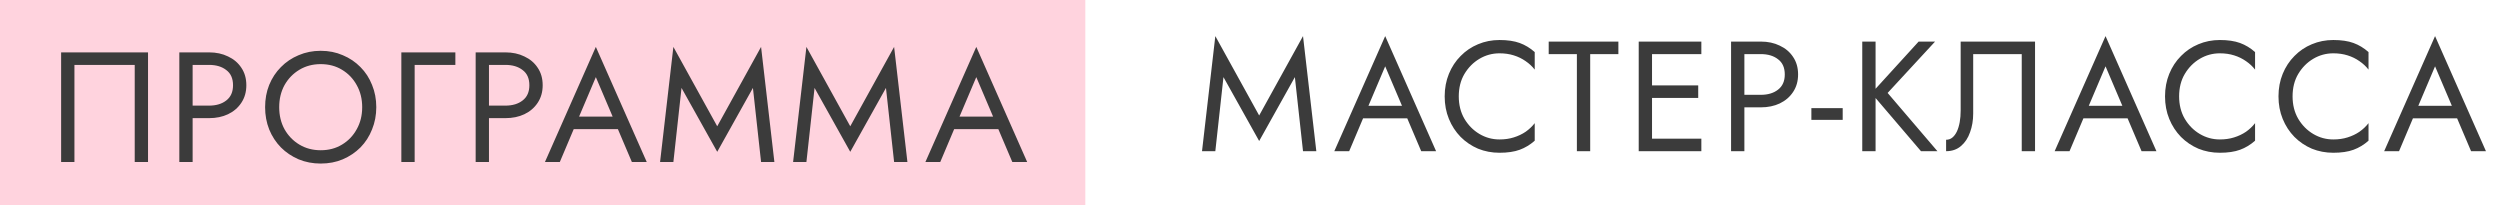 <?xml version="1.0" encoding="UTF-8"?> <svg xmlns="http://www.w3.org/2000/svg" width="463" height="38" viewBox="0 0 463 38" fill="none"><rect width="201" height="38" fill="#FFBCCD" fill-opacity="0.66"></rect><path d="M24.95 12.02H13.785V30H11.32V9.7H27.415V30H24.95V12.02ZM33.211 9.7H35.675V30H33.211V9.7ZM34.574 12.02V9.7H38.721C40.035 9.7 41.205 9.951 42.23 10.454C43.273 10.937 44.095 11.633 44.694 12.542C45.313 13.451 45.623 14.533 45.623 15.79C45.623 17.027 45.313 18.11 44.694 19.038C44.095 19.947 43.273 20.652 42.23 21.155C41.205 21.638 40.035 21.88 38.721 21.88H34.574V19.56H38.721C40.035 19.56 41.099 19.241 41.91 18.603C42.742 17.965 43.157 17.027 43.157 15.79C43.157 14.533 42.742 13.596 41.91 12.977C41.099 12.339 40.035 12.02 38.721 12.02H34.574ZM51.708 19.85C51.708 21.377 52.037 22.74 52.694 23.939C53.371 25.138 54.289 26.085 55.449 26.781C56.609 27.477 57.924 27.825 59.393 27.825C60.882 27.825 62.197 27.477 63.337 26.781C64.497 26.085 65.406 25.138 66.063 23.939C66.74 22.74 67.078 21.377 67.078 19.85C67.078 18.323 66.74 16.96 66.063 15.761C65.406 14.562 64.497 13.615 63.337 12.919C62.197 12.223 60.882 11.875 59.393 11.875C57.924 11.875 56.609 12.223 55.449 12.919C54.289 13.615 53.371 14.562 52.694 15.761C52.037 16.96 51.708 18.323 51.708 19.85ZM49.098 19.85C49.098 18.361 49.349 16.989 49.852 15.732C50.374 14.456 51.099 13.354 52.027 12.426C52.955 11.479 54.047 10.744 55.304 10.222C56.561 9.681 57.924 9.41 59.393 9.41C60.882 9.41 62.245 9.681 63.482 10.222C64.739 10.744 65.831 11.479 66.759 12.426C67.687 13.354 68.403 14.456 68.905 15.732C69.427 16.989 69.688 18.361 69.688 19.85C69.688 21.319 69.427 22.692 68.905 23.968C68.403 25.244 67.687 26.356 66.759 27.303C65.831 28.231 64.739 28.966 63.482 29.507C62.245 30.029 60.882 30.29 59.393 30.29C57.924 30.29 56.561 30.029 55.304 29.507C54.047 28.966 52.955 28.231 52.027 27.303C51.099 26.356 50.374 25.244 49.852 23.968C49.349 22.692 49.098 21.319 49.098 19.85ZM74.329 9.7H84.334V12.02H76.794V30H74.329V9.7ZM88.092 9.7H90.557V30H88.092V9.7ZM89.455 12.02V9.7H93.602C94.916 9.7 96.086 9.951 97.111 10.454C98.155 10.937 98.977 11.633 99.576 12.542C100.195 13.451 100.504 14.533 100.504 15.79C100.504 17.027 100.195 18.11 99.576 19.038C98.977 19.947 98.155 20.652 97.111 21.155C96.086 21.638 94.916 21.88 93.602 21.88H89.455V19.56H93.602C94.916 19.56 95.98 19.241 96.792 18.603C97.623 17.965 98.039 17.027 98.039 15.79C98.039 14.533 97.623 13.596 96.792 12.977C95.98 12.339 94.916 12.02 93.602 12.02H89.455ZM105.043 23.91L105.913 21.59H114.903L115.773 23.91H105.043ZM110.35 14.282L106.928 22.344L106.696 22.866L103.68 30H100.925L110.35 8.685L119.775 30H117.02L114.062 23.04L113.83 22.46L110.35 14.282ZM126.218 16.283L124.71 30H122.245L124.71 8.685L132.83 23.388L140.95 8.685L143.415 30H140.95L139.442 16.283L132.83 28.115L126.218 16.283ZM150.856 16.283L149.348 30H146.883L149.348 8.685L157.468 23.388L165.588 8.685L168.053 30H165.588L164.08 16.283L157.468 28.115L150.856 16.283ZM175.501 23.91L176.371 21.59H185.361L186.231 23.91H175.501ZM180.808 14.282L177.386 22.344L177.154 22.866L174.138 30H171.383L180.808 8.685L190.233 30H187.478L184.52 23.04L184.288 22.46L180.808 14.282Z" fill="#3B3B3B"></path><path d="M226.586 14.283L225.078 28H222.613L225.078 6.685L233.198 21.388L241.318 6.685L243.783 28H241.318L239.81 14.283L233.198 26.115L226.586 14.283ZM251.231 21.91L252.101 19.59H261.091L261.961 21.91H251.231ZM256.538 12.282L253.116 20.344L252.884 20.866L249.868 28H247.113L256.538 6.685L265.963 28H263.208L260.25 21.04L260.018 20.46L256.538 12.282ZM270.165 17.85C270.165 19.416 270.513 20.798 271.209 21.997C271.924 23.196 272.852 24.133 273.993 24.81C275.133 25.487 276.371 25.825 277.705 25.825C278.671 25.825 279.551 25.699 280.344 25.448C281.156 25.197 281.89 24.849 282.548 24.404C283.205 23.94 283.766 23.408 284.23 22.809V26.057C283.379 26.811 282.451 27.372 281.446 27.739C280.44 28.106 279.193 28.29 277.705 28.29C276.293 28.29 274.969 28.039 273.732 27.536C272.514 27.014 271.441 26.289 270.513 25.361C269.585 24.414 268.86 23.302 268.338 22.026C267.816 20.75 267.555 19.358 267.555 17.85C267.555 16.342 267.816 14.95 268.338 13.674C268.86 12.398 269.585 11.296 270.513 10.368C271.441 9.421 272.514 8.696 273.732 8.193C274.969 7.671 276.293 7.41 277.705 7.41C279.193 7.41 280.44 7.594 281.446 7.961C282.451 8.328 283.379 8.889 284.23 9.643V12.891C283.766 12.292 283.205 11.77 282.548 11.325C281.89 10.861 281.156 10.503 280.344 10.252C279.551 10.001 278.671 9.875 277.705 9.875C276.371 9.875 275.133 10.213 273.993 10.89C272.852 11.567 271.924 12.504 271.209 13.703C270.513 14.882 270.165 16.265 270.165 17.85ZM286.819 10.02V7.7H299.724V10.02H294.504V28H292.039V10.02H286.819ZM304.853 28V25.68H315.09V28H304.853ZM304.853 10.02V7.7H315.09V10.02H304.853ZM304.853 18.14V15.82H314.51V18.14H304.853ZM303.49 7.7H305.955V28H303.49V7.7ZM320.594 7.7H323.059V28H320.594V7.7ZM321.957 10.02V7.7H326.104C327.419 7.7 328.588 7.951 329.613 8.454C330.657 8.937 331.479 9.633 332.078 10.542C332.697 11.451 333.006 12.533 333.006 13.79C333.006 15.027 332.697 16.11 332.078 17.038C331.479 17.947 330.657 18.652 329.613 19.155C328.588 19.638 327.419 19.88 326.104 19.88H321.957V17.56H326.104C327.419 17.56 328.482 17.241 329.294 16.603C330.125 15.965 330.541 15.027 330.541 13.79C330.541 12.533 330.125 11.596 329.294 10.977C328.482 10.339 327.419 10.02 326.104 10.02H321.957ZM335.467 22.2V20.025H341.267V22.2H335.467ZM344.891 7.7H347.356V28H344.891V7.7ZM355.331 7.7H358.376L349.589 17.212L358.811 28H355.766L346.602 17.27L355.331 7.7ZM376.89 7.7V28H374.425V10.02H365.435V21.04C365.435 22.277 365.242 23.428 364.855 24.491C364.488 25.554 363.927 26.405 363.173 27.043C362.438 27.681 361.52 28 360.418 28V25.883C360.863 25.883 361.249 25.748 361.578 25.477C361.907 25.206 362.187 24.829 362.419 24.346C362.651 23.843 362.825 23.263 362.941 22.606C363.057 21.949 363.115 21.233 363.115 20.46V7.7H376.89ZM384.639 21.91L385.509 19.59H394.499L395.369 21.91H384.639ZM389.946 12.282L386.524 20.344L386.292 20.866L383.276 28H380.521L389.946 6.685L399.371 28H396.616L393.658 21.04L393.426 20.46L389.946 12.282ZM403.573 17.85C403.573 19.416 403.921 20.798 404.617 21.997C405.332 23.196 406.26 24.133 407.401 24.81C408.541 25.487 409.779 25.825 411.113 25.825C412.079 25.825 412.959 25.699 413.752 25.448C414.564 25.197 415.298 24.849 415.956 24.404C416.613 23.94 417.174 23.408 417.638 22.809V26.057C416.787 26.811 415.859 27.372 414.854 27.739C413.848 28.106 412.601 28.29 411.113 28.29C409.701 28.29 408.377 28.039 407.14 27.536C405.922 27.014 404.849 26.289 403.921 25.361C402.993 24.414 402.268 23.302 401.746 22.026C401.224 20.75 400.963 19.358 400.963 17.85C400.963 16.342 401.224 14.95 401.746 13.674C402.268 12.398 402.993 11.296 403.921 10.368C404.849 9.421 405.922 8.696 407.14 8.193C408.377 7.671 409.701 7.41 411.113 7.41C412.601 7.41 413.848 7.594 414.854 7.961C415.859 8.328 416.787 8.889 417.638 9.643V12.891C417.174 12.292 416.613 11.77 415.956 11.325C415.298 10.861 414.564 10.503 413.752 10.252C412.959 10.001 412.079 9.875 411.113 9.875C409.779 9.875 408.541 10.213 407.401 10.89C406.26 11.567 405.332 12.504 404.617 13.703C403.921 14.882 403.573 16.265 403.573 17.85ZM424.585 17.85C424.585 19.416 424.933 20.798 425.629 21.997C426.344 23.196 427.272 24.133 428.413 24.81C429.554 25.487 430.791 25.825 432.125 25.825C433.092 25.825 433.971 25.699 434.764 25.448C435.576 25.197 436.311 24.849 436.968 24.404C437.625 23.94 438.186 23.408 438.65 22.809V26.057C437.799 26.811 436.871 27.372 435.866 27.739C434.861 28.106 433.614 28.29 432.125 28.29C430.714 28.29 429.389 28.039 428.152 27.536C426.934 27.014 425.861 26.289 424.933 25.361C424.005 24.414 423.28 23.302 422.758 22.026C422.236 20.75 421.975 19.358 421.975 17.85C421.975 16.342 422.236 14.95 422.758 13.674C423.28 12.398 424.005 11.296 424.933 10.368C425.861 9.421 426.934 8.696 428.152 8.193C429.389 7.671 430.714 7.41 432.125 7.41C433.614 7.41 434.861 7.594 435.866 7.961C436.871 8.328 437.799 8.889 438.65 9.643V12.891C438.186 12.292 437.625 11.77 436.968 11.325C436.311 10.861 435.576 10.503 434.764 10.252C433.971 10.001 433.092 9.875 432.125 9.875C430.791 9.875 429.554 10.213 428.413 10.89C427.272 11.567 426.344 12.504 425.629 13.703C424.933 14.882 424.585 16.265 424.585 17.85ZM445.666 21.91L446.536 19.59H455.526L456.396 21.91H445.666ZM450.973 12.282L447.551 20.344L447.319 20.866L444.303 28H441.548L450.973 6.685L460.398 28H457.643L454.685 21.04L454.453 20.46L450.973 12.282Z" fill="#3B3B3B"></path></svg> 